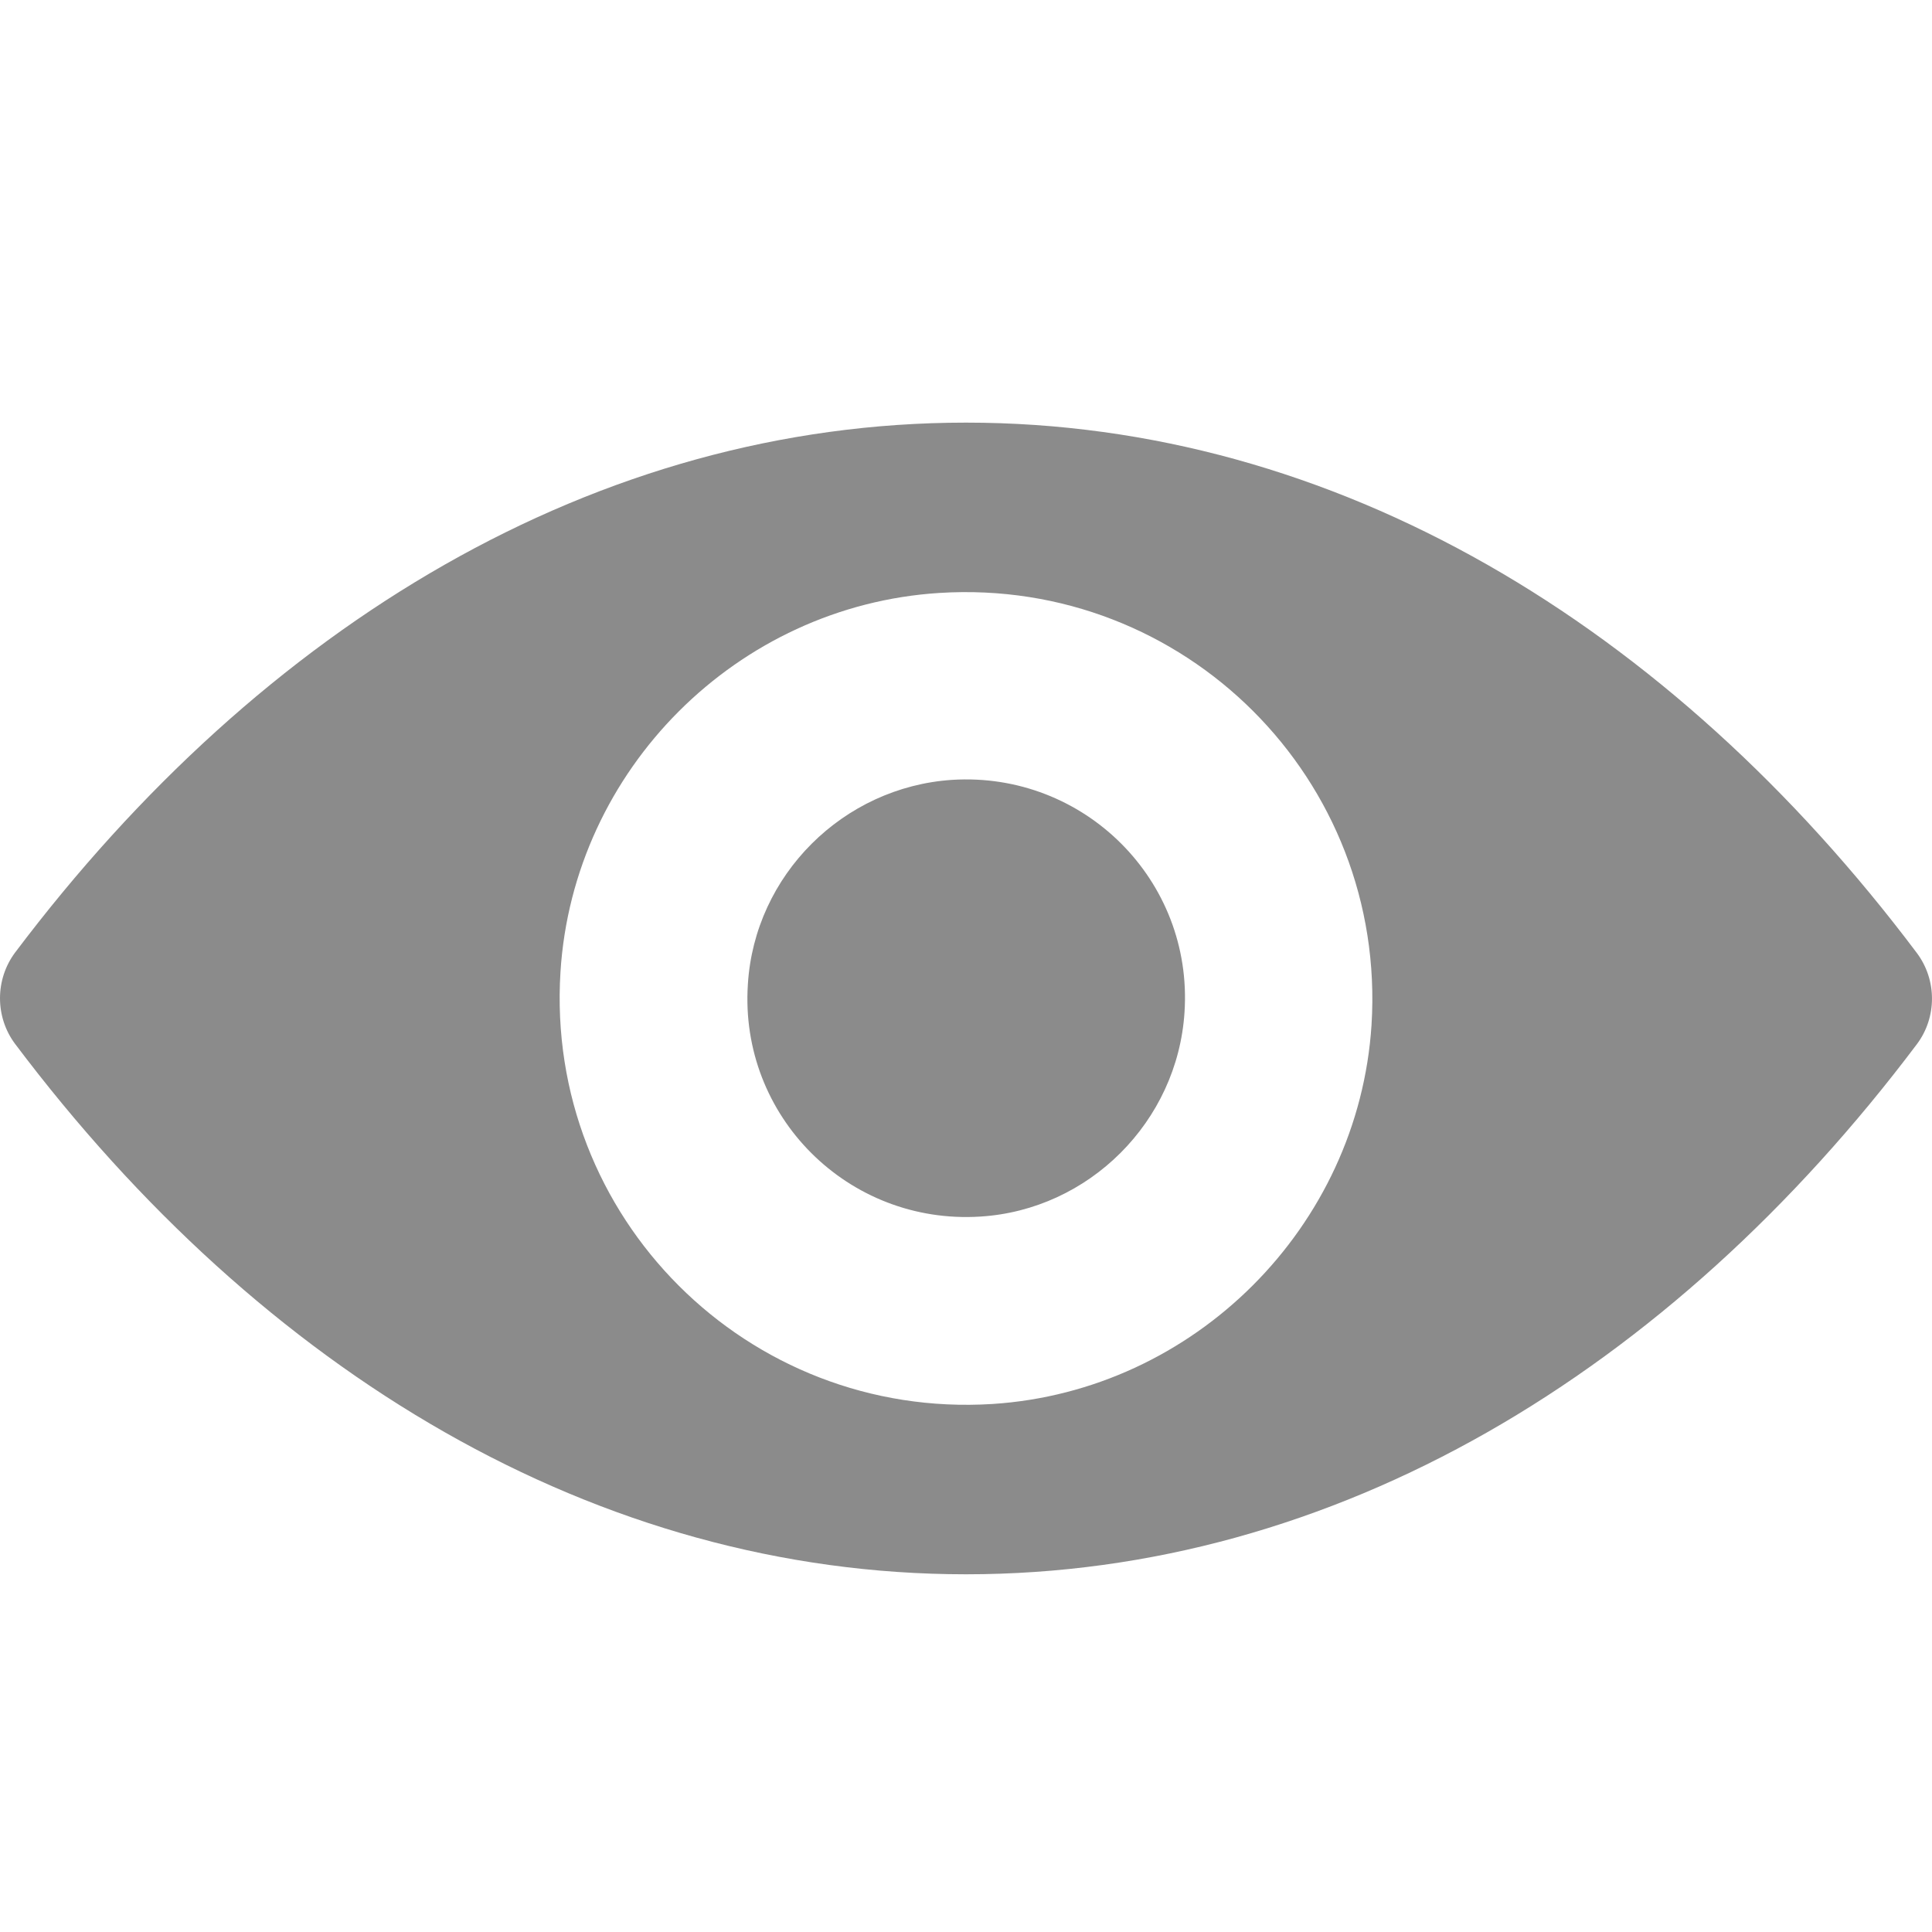 <svg width="20" height="20" viewBox="0 0 20 20" fill="none" xmlns="http://www.w3.org/2000/svg">
<path d="M10 4.375C6.179 4.375 2.714 6.466 0.156 9.861C-0.052 10.14 -0.052 10.528 0.156 10.806C2.714 14.206 6.179 16.297 10 16.297C13.821 16.297 17.287 14.206 19.843 10.81C20.052 10.532 20.052 10.144 19.843 9.865C17.287 6.466 13.821 4.375 10 4.375ZM10.274 14.534C7.738 14.693 5.643 12.602 5.802 10.062C5.933 7.967 7.631 6.269 9.726 6.138C12.262 5.979 14.357 8.069 14.198 10.61C14.063 12.701 12.365 14.399 10.274 14.534ZM10.147 12.594C8.781 12.68 7.652 11.555 7.742 10.189C7.811 9.059 8.728 8.147 9.857 8.073C11.223 7.988 12.352 9.113 12.262 10.479C12.189 11.612 11.272 12.525 10.147 12.594Z" fill="#8B8B8B"/>
</svg>
